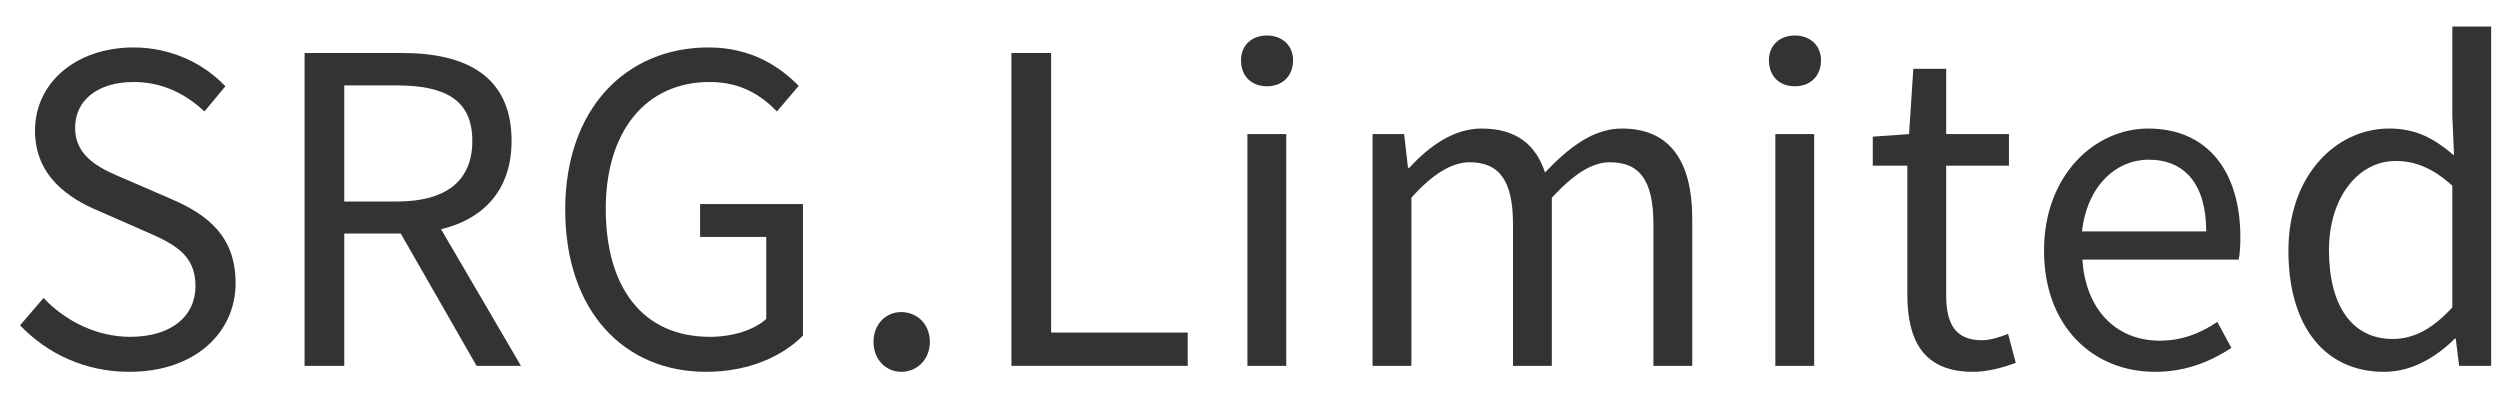 <svg width="82" height="13" viewBox="0 0 82 13" fill="none" xmlns="http://www.w3.org/2000/svg">
<path d="M4.242 12.196C2.8 12.196 1.554 11.608 0.658 10.67L1.428 9.774C2.17 10.558 3.206 11.048 4.27 11.048C5.614 11.048 6.412 10.376 6.412 9.382C6.412 8.318 5.67 7.982 4.704 7.562L3.234 6.918C2.268 6.512 1.148 5.784 1.148 4.286C1.148 2.704 2.506 1.556 4.382 1.556C5.6 1.556 6.678 2.074 7.392 2.83L6.706 3.656C6.076 3.068 5.32 2.69 4.382 2.69C3.22 2.69 2.464 3.278 2.464 4.188C2.464 5.196 3.36 5.56 4.158 5.896L5.614 6.526C6.818 7.044 7.728 7.758 7.728 9.284C7.728 10.908 6.398 12.196 4.242 12.196Z" fill="#333333"/>
<path d="M9.99 12V1.738H13.196C15.282 1.738 16.78 2.494 16.78 4.622C16.78 6.68 15.282 7.66 13.196 7.66H11.292V12H9.99ZM11.292 6.61H13.014C14.61 6.61 15.492 5.952 15.492 4.622C15.492 3.278 14.61 2.802 13.014 2.802H11.292V6.61ZM15.632 12L12.944 7.31L13.952 6.638L17.088 12H15.632Z" fill="#333333"/>
<path d="M23.159 12.196C20.471 12.196 18.539 10.208 18.539 6.876C18.539 3.572 20.527 1.556 23.243 1.556C24.657 1.556 25.595 2.2 26.197 2.816L25.483 3.656C24.965 3.124 24.307 2.69 23.271 2.69C21.199 2.69 19.869 4.286 19.869 6.848C19.869 9.438 21.087 11.048 23.285 11.048C24.027 11.048 24.741 10.824 25.133 10.46V7.772H22.963V6.694H26.337V11.006C25.665 11.692 24.545 12.196 23.159 12.196Z" fill="#333333"/>
<path d="M29.561 12.196C29.057 12.196 28.651 11.79 28.651 11.216C28.651 10.628 29.057 10.236 29.561 10.236C30.079 10.236 30.499 10.628 30.499 11.216C30.499 11.79 30.079 12.196 29.561 12.196Z" fill="#333333"/>
<path d="M33.175 12V1.738H34.477V10.908H38.957V12H33.175Z" fill="#333333"/>
<path d="M40.915 12V4.398H42.189V12H40.915ZM41.559 2.83C41.055 2.83 40.705 2.508 40.705 1.976C40.705 1.486 41.055 1.164 41.559 1.164C42.049 1.164 42.413 1.486 42.413 1.976C42.413 2.508 42.049 2.83 41.559 2.83Z" fill="#333333"/>
<path d="M45.02 12V4.398H46.056L46.182 5.504H46.224C46.882 4.79 47.68 4.216 48.59 4.216C49.752 4.216 50.382 4.762 50.676 5.658C51.474 4.818 52.272 4.216 53.196 4.216C54.75 4.216 55.506 5.252 55.506 7.184V12H54.232V7.352C54.232 5.924 53.784 5.322 52.804 5.322C52.216 5.322 51.614 5.714 50.9 6.484V12H49.626V7.352C49.626 5.924 49.178 5.322 48.198 5.322C47.624 5.322 46.98 5.714 46.294 6.484V12H45.02Z" fill="#333333"/>
<path d="M58.231 12V4.398H59.505V12H58.231ZM58.875 2.83C58.371 2.83 58.021 2.508 58.021 1.976C58.021 1.486 58.371 1.164 58.875 1.164C59.365 1.164 59.729 1.486 59.729 1.976C59.729 2.508 59.365 2.83 58.875 2.83Z" fill="#333333"/>
<path d="M64.717 12.196C63.093 12.196 62.561 11.174 62.561 9.662V5.434H61.427V4.482L62.617 4.398L62.757 2.256H63.835V4.398H65.893V5.434H63.835V9.69C63.835 10.614 64.129 11.16 65.011 11.16C65.277 11.16 65.627 11.048 65.865 10.95L66.117 11.902C65.697 12.056 65.193 12.196 64.717 12.196Z" fill="#333333"/>
<path d="M70.684 12.196C68.654 12.196 67.044 10.712 67.044 8.22C67.044 5.742 68.71 4.216 70.46 4.216C72.392 4.216 73.484 5.602 73.484 7.786C73.484 8.052 73.47 8.318 73.428 8.514H68.304C68.402 10.124 69.382 11.174 70.838 11.174C71.566 11.174 72.168 10.936 72.728 10.558L73.19 11.412C72.518 11.846 71.72 12.196 70.684 12.196ZM68.29 7.59H72.364C72.364 6.064 71.678 5.238 70.474 5.238C69.41 5.238 68.458 6.092 68.29 7.59Z" fill="#333333"/>
<path d="M78.196 12.196C76.292 12.196 75.06 10.754 75.06 8.22C75.06 5.742 76.628 4.216 78.364 4.216C79.246 4.216 79.834 4.538 80.492 5.098L80.436 3.782V0.87H81.71V12H80.66L80.548 11.104H80.52C79.918 11.706 79.12 12.196 78.196 12.196ZM78.476 11.118C79.19 11.118 79.806 10.768 80.436 10.082V6.092C79.792 5.504 79.204 5.28 78.574 5.28C77.356 5.28 76.39 6.47 76.39 8.206C76.39 10.026 77.146 11.118 78.476 11.118Z" fill="#333333"/>
</svg>
